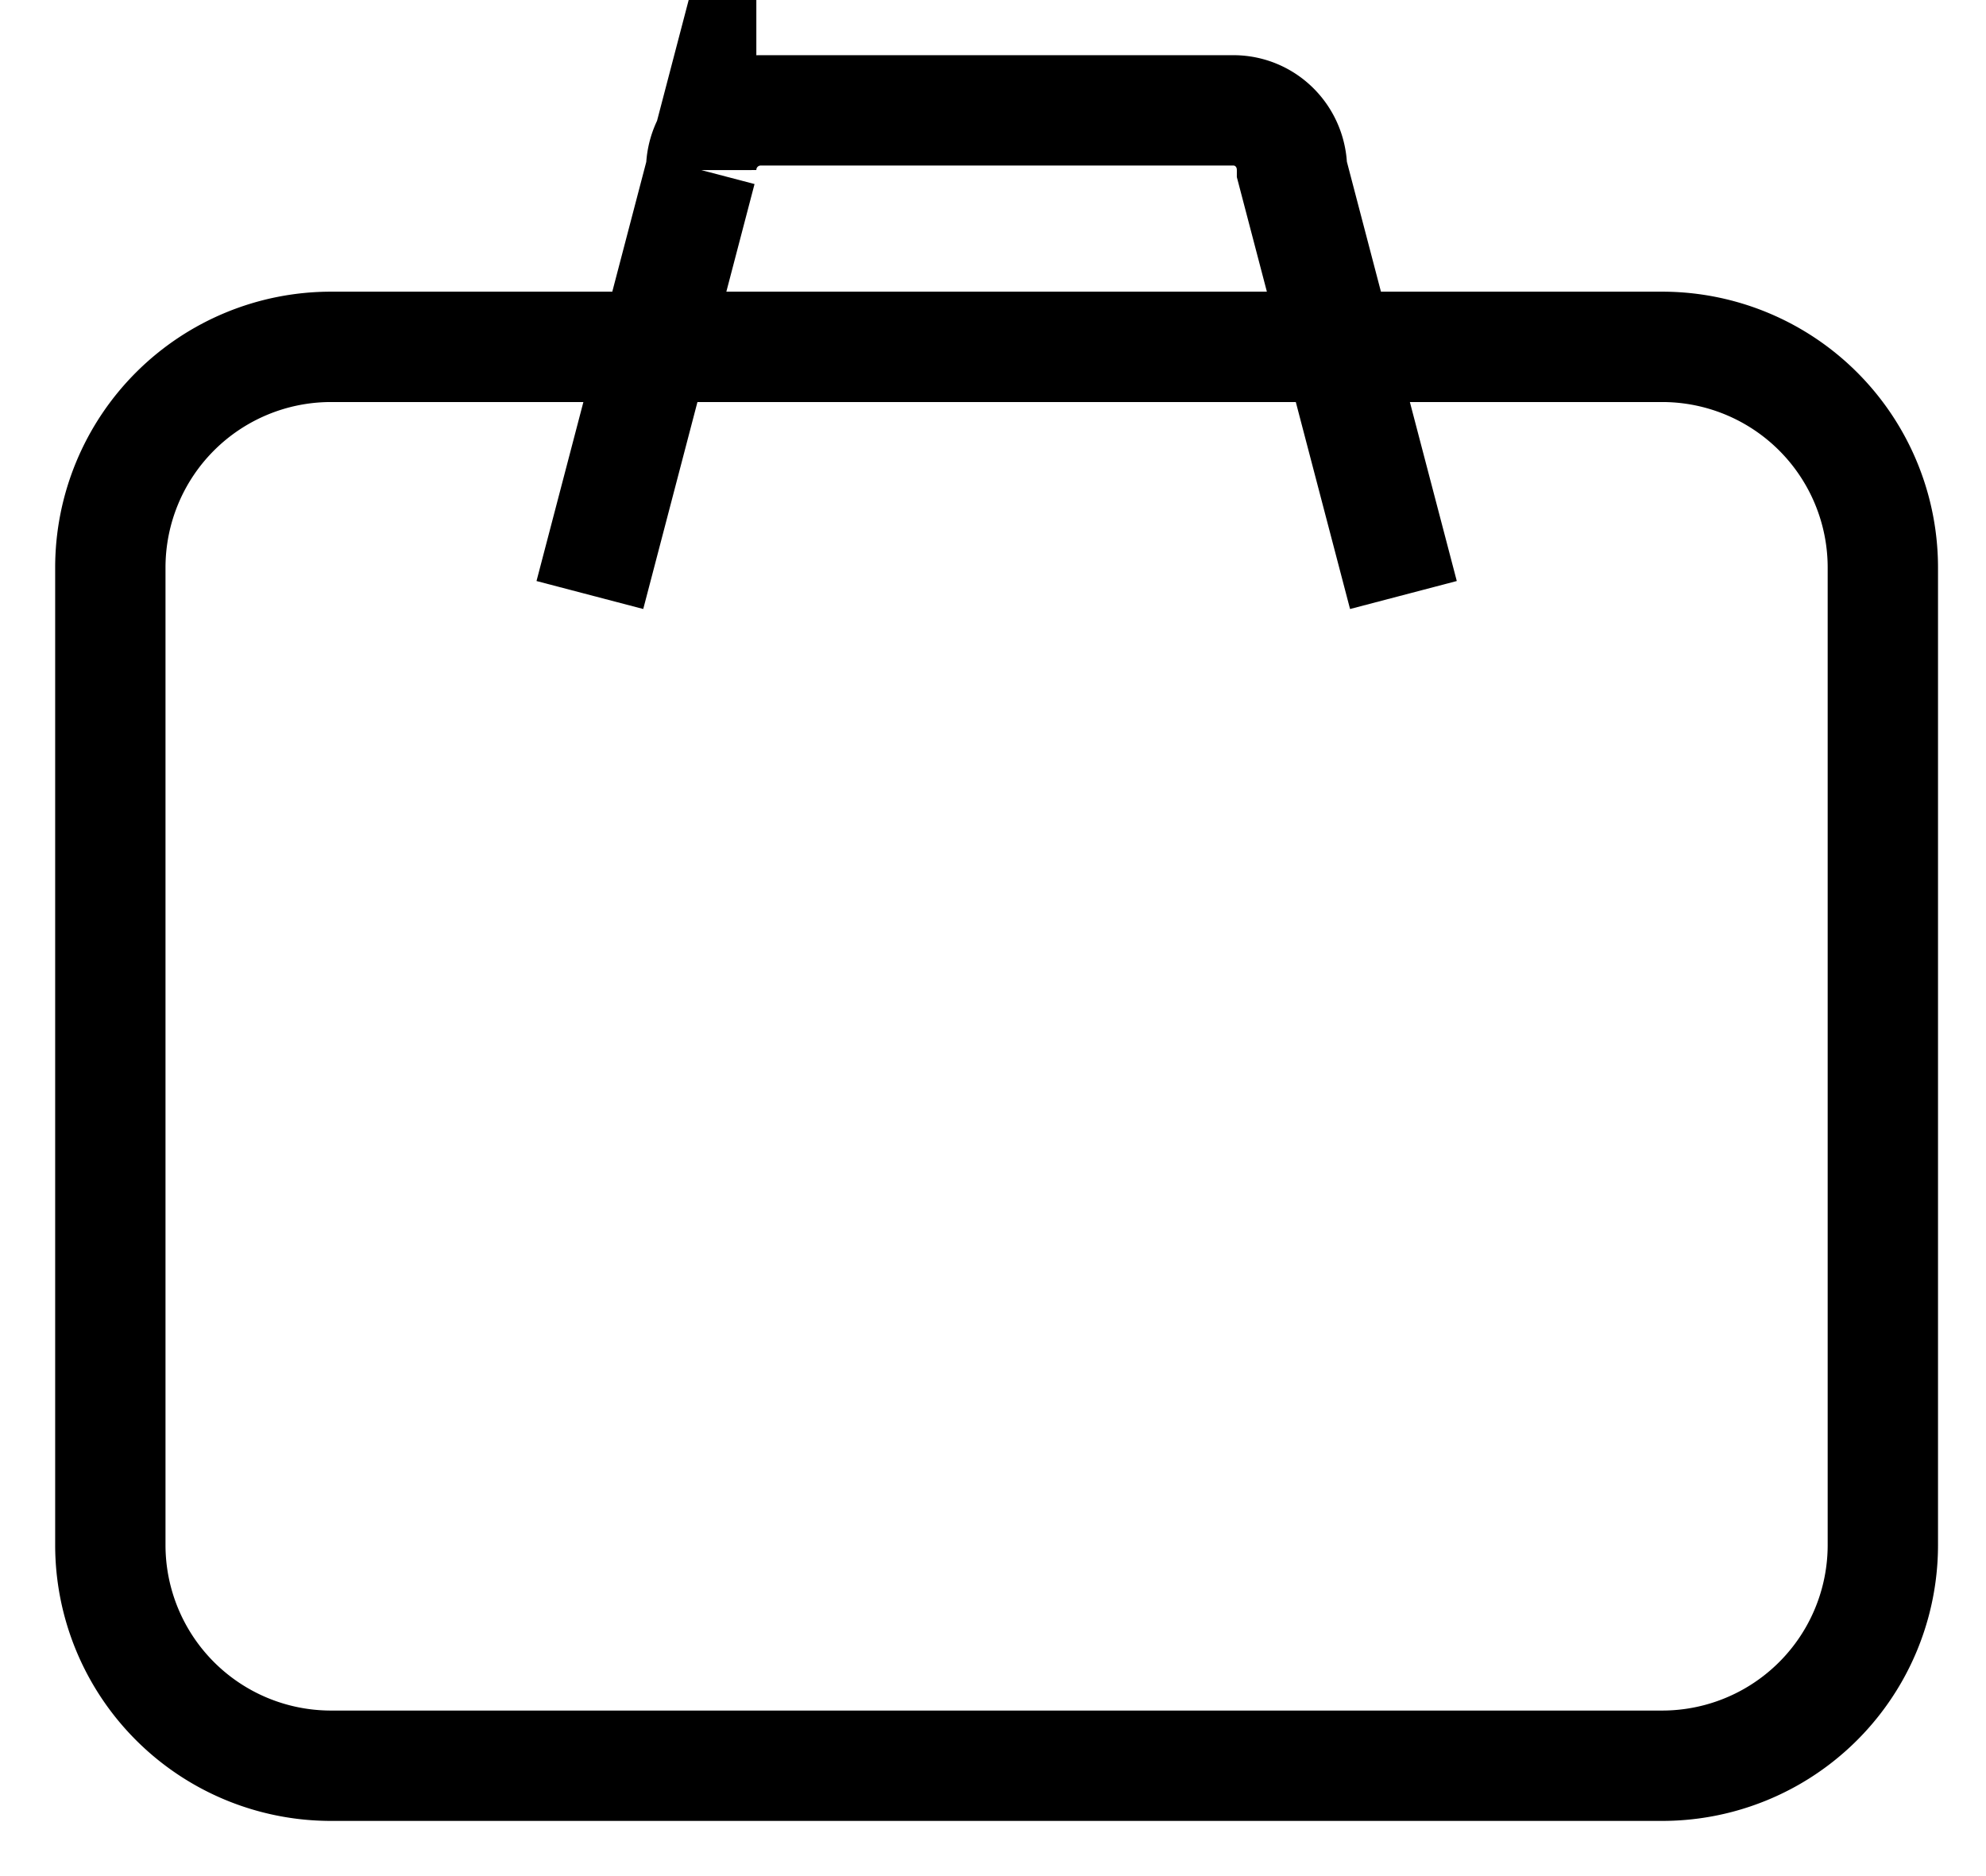 <svg xmlns="http://www.w3.org/2000/svg" width="18" height="17" viewBox="0 0 18 17"><g><g><path fill="none" stroke="#000" stroke-linecap="square" stroke-miterlimit="20" d="M1 5.143a2 2 0 0 1 2-2h12.065a2 2 0 0 1 2 2V14a2 2 0 0 1-2 2H3a2 2 0 0 1-2-2zm4.473-.235v0l.882-3.367A.54.54 0 0 1 6.888 1h4.29c.294 0 .532.238.532.54l.883 3.368v0"/></g></g></svg>